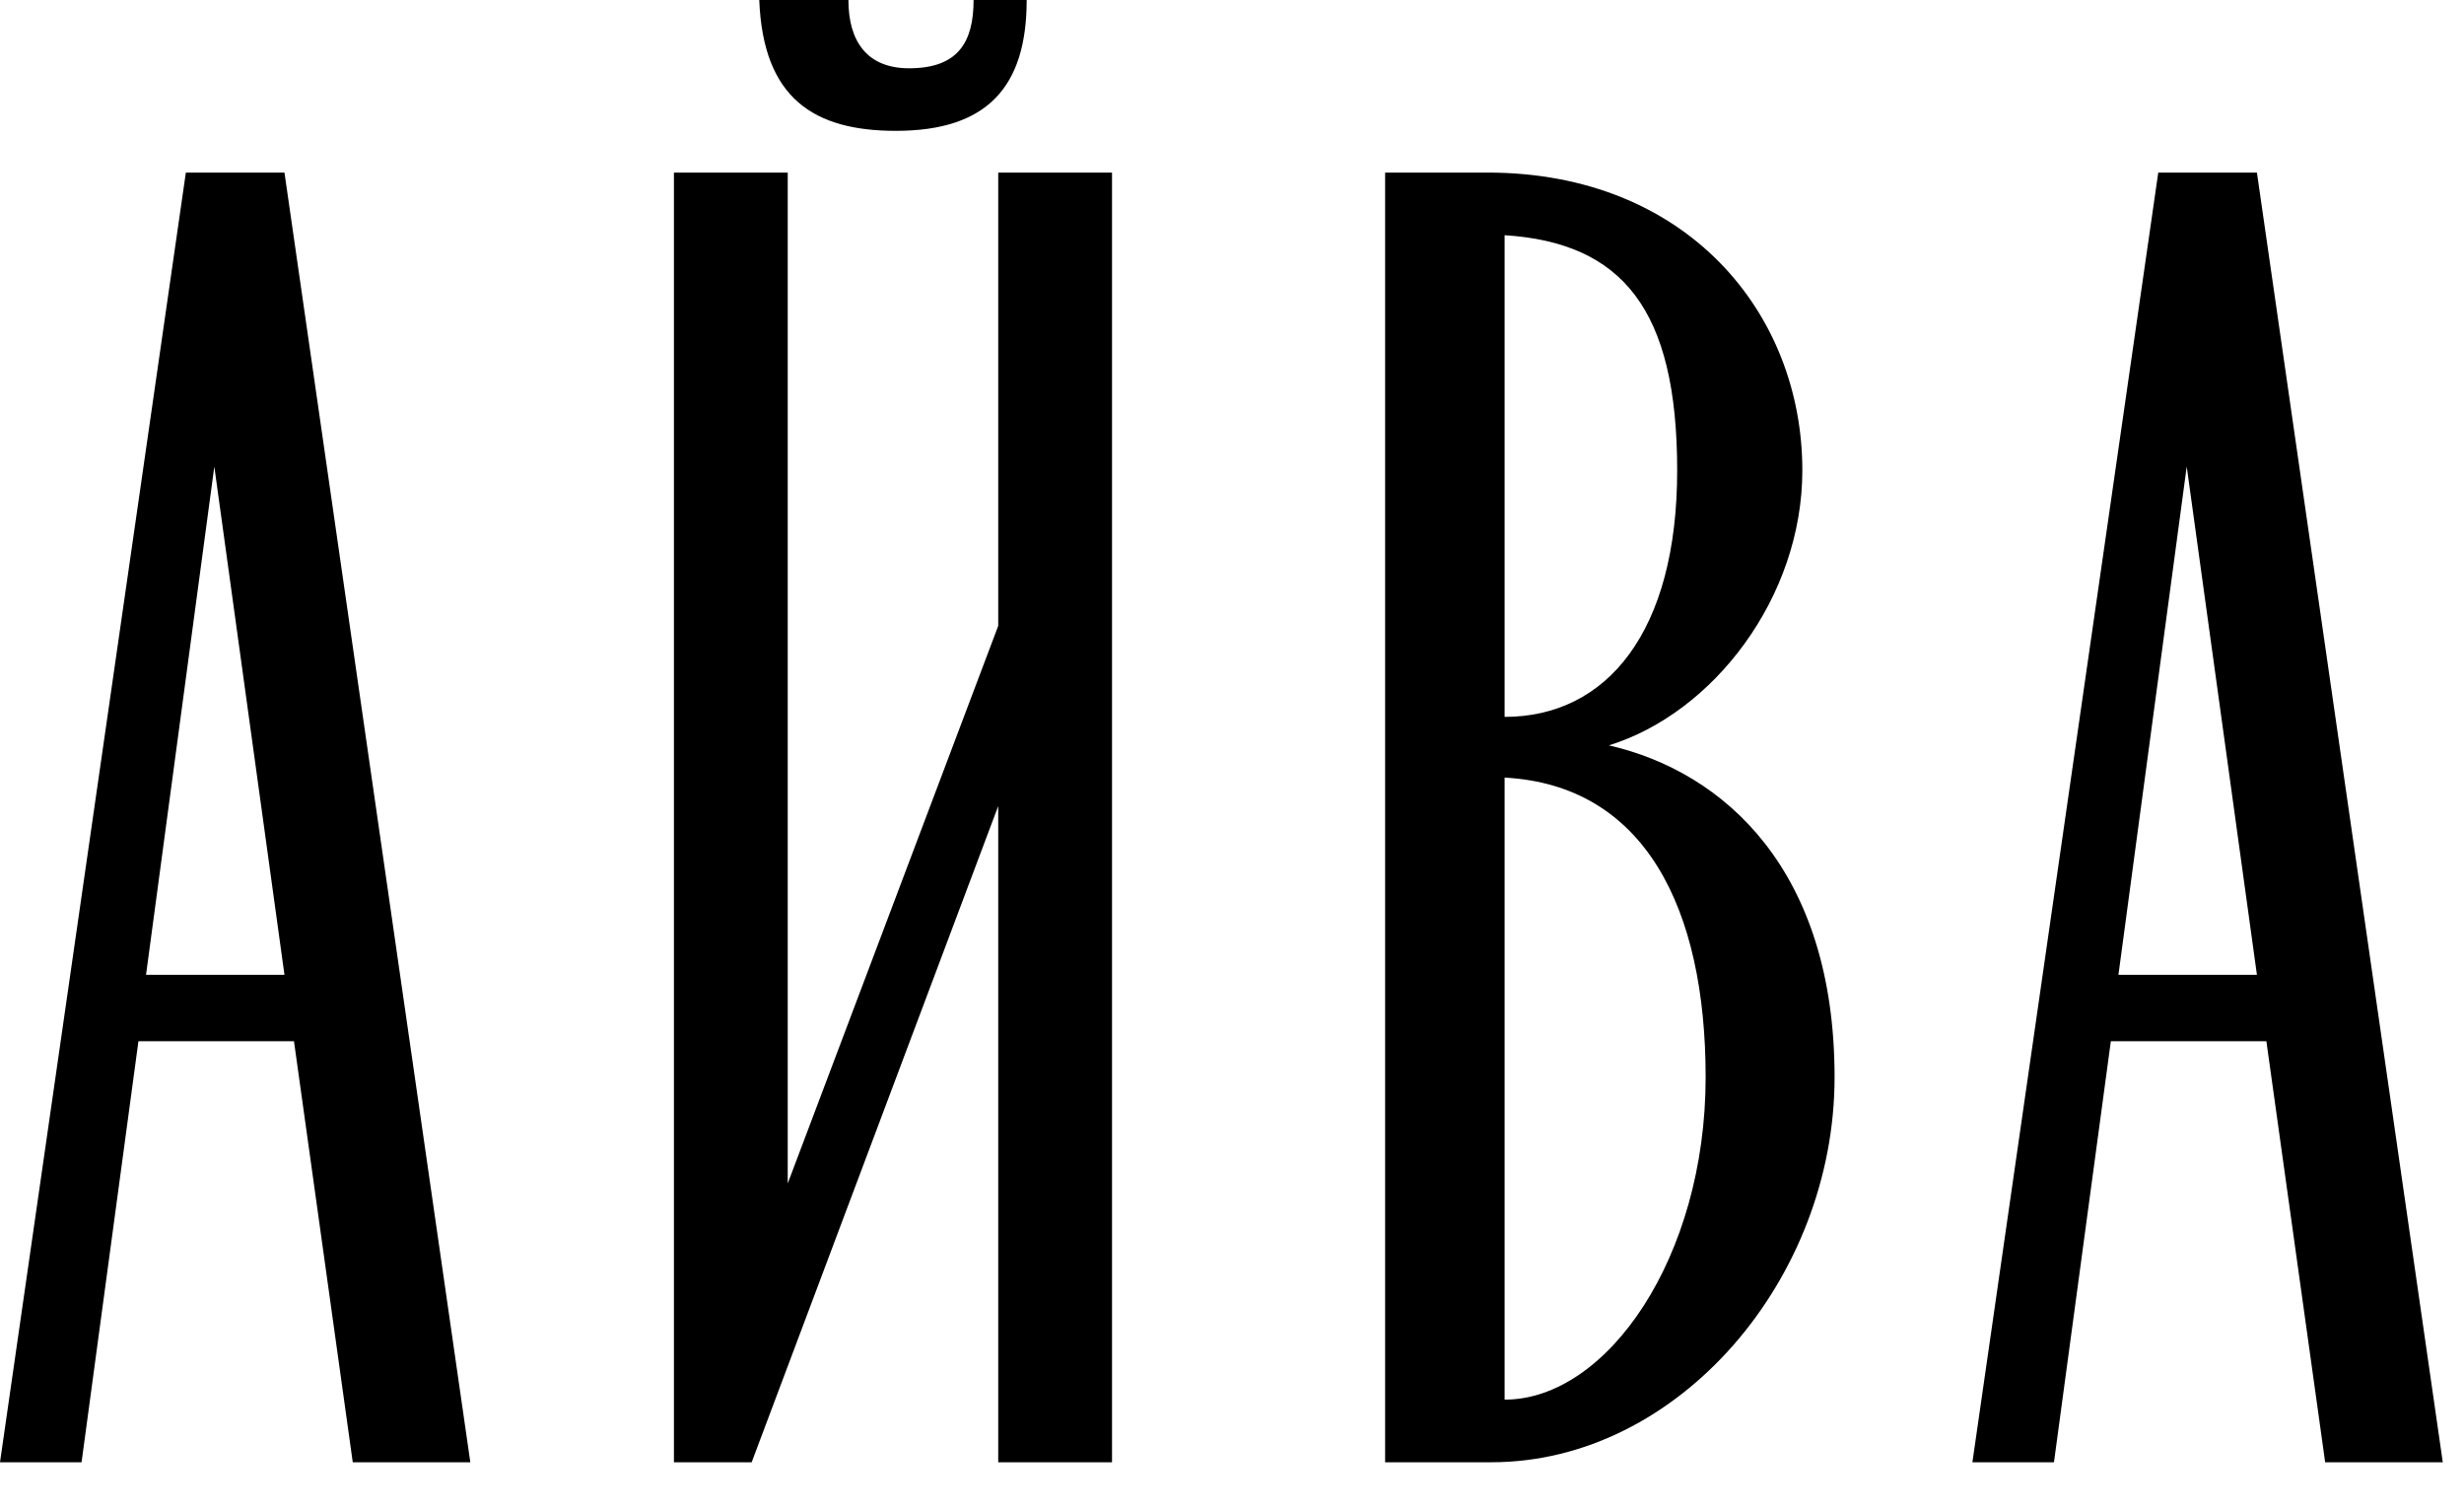 <?xml version="1.0" encoding="UTF-8"?> <svg xmlns="http://www.w3.org/2000/svg" width="49" height="30" viewBox="0 0 49 30" fill="none"><path d="M0 29.078L3.696 3.432H5.657L9.353 29.078H7.015L5.846 20.705H2.753L1.622 29.078H0ZM2.904 19.385H5.657L4.262 9.278L2.904 19.385Z" fill="black"></path><path d="M13.402 29.078V3.432H15.665V23.534L19.851 12.446V3.432H22.114V29.078H19.851V16.029L14.948 29.078H13.402ZM15.099 0H16.872C16.872 0.83 17.249 1.358 18.079 1.358C19.059 1.358 19.361 0.83 19.361 0H20.417C20.417 1.735 19.625 2.602 17.815 2.602C16.193 2.602 15.175 1.961 15.099 0Z" fill="black"></path><path d="M27.545 29.078V3.432H29.582C33.542 3.432 35.842 6.223 35.842 9.353C35.842 11.88 34.07 14.181 31.995 14.822C34.296 15.35 36.483 17.311 36.483 21.422C36.483 25.419 33.391 29.078 29.657 29.078H27.545ZM29.921 27.833C31.958 27.833 33.919 25.005 33.919 21.422C33.919 18.065 32.712 15.614 29.921 15.463V27.833ZM29.921 14.256C31.958 14.256 33.353 12.559 33.353 9.353C33.353 6.147 32.259 4.827 29.921 4.677V14.256Z" fill="black"></path><path d="M39.224 29.078L42.92 3.432H44.882L48.578 29.078H46.239L45.07 20.705H41.977L40.846 29.078H39.224ZM42.128 19.385H44.882L43.486 9.278L42.128 19.385Z" fill="black"></path></svg> 